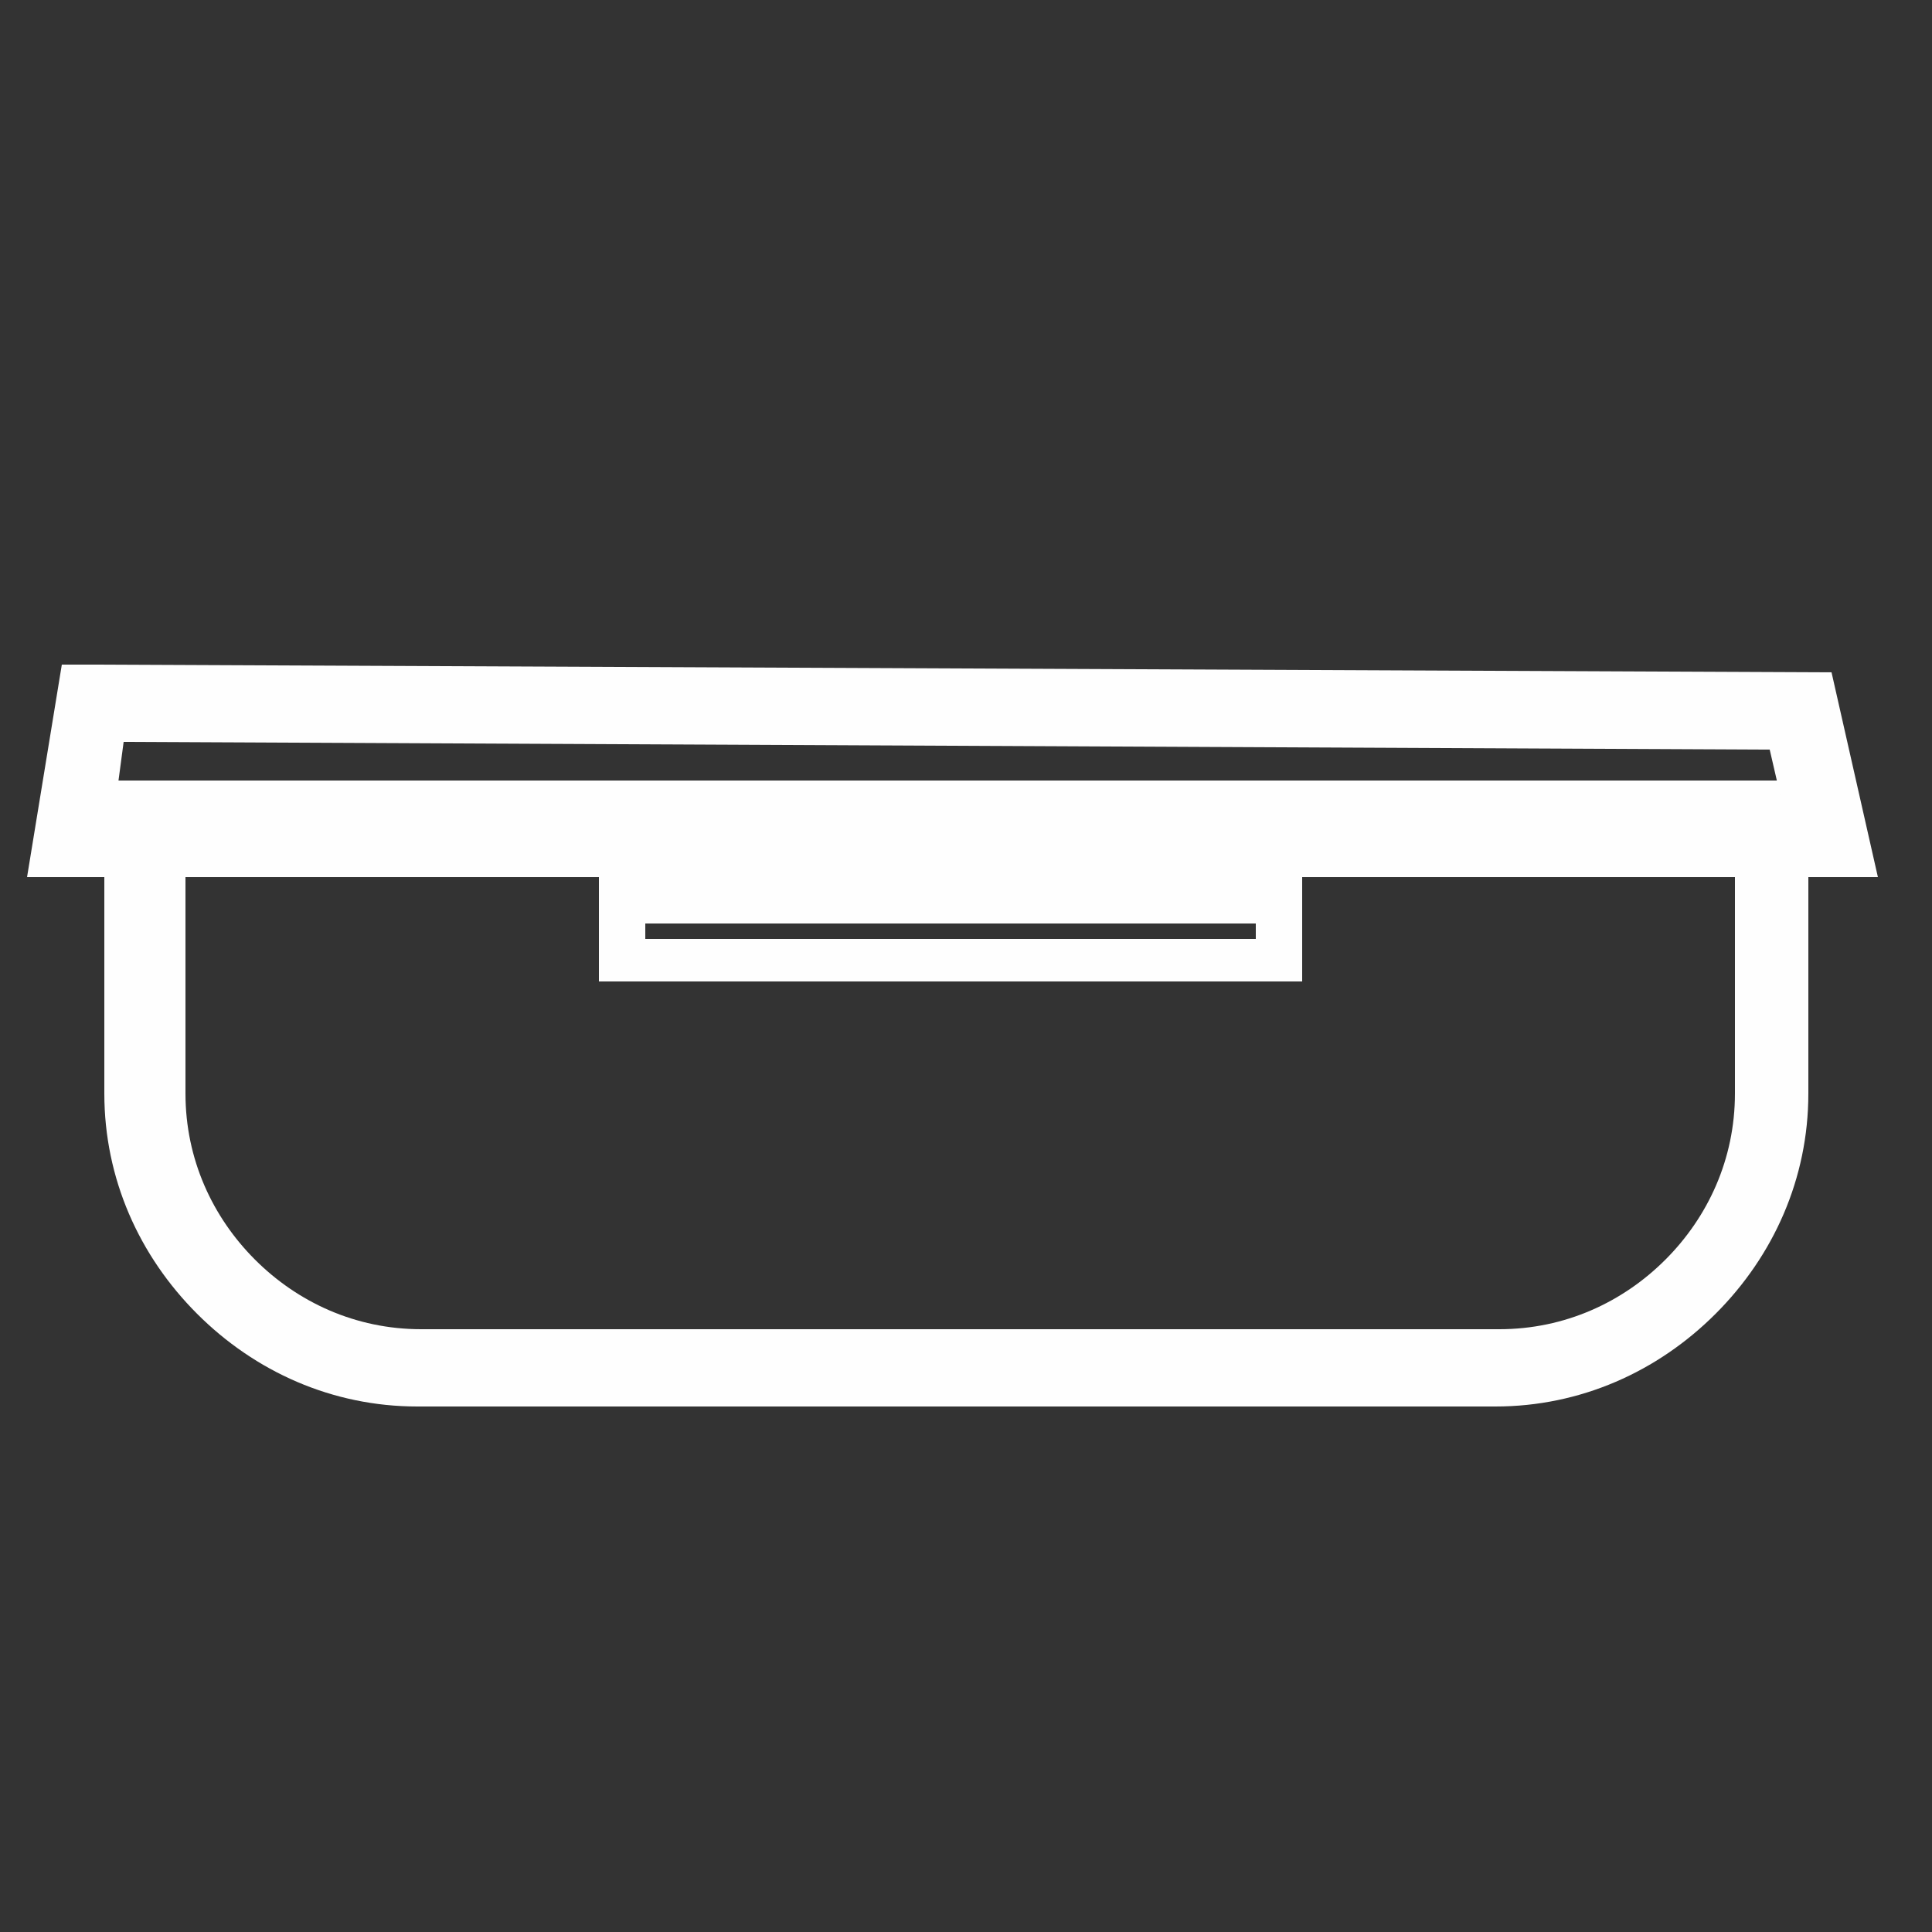 <?xml version="1.0" encoding="UTF-8"?> <!-- Creator: CorelDRAW 2019 (64-Bit) --> <svg xmlns="http://www.w3.org/2000/svg" xmlns:xlink="http://www.w3.org/1999/xlink" xml:space="preserve" width="500px" height="500px" version="1.1" style="shape-rendering:geometricPrecision; text-rendering:geometricPrecision; image-rendering:optimizeQuality; fill-rule:evenodd; clip-rule:evenodd" viewBox="0 0 500 500"><rect x="0" y="0" width="500" height="500" fill="#333333" stroke="none"/> <defs> <style type="text/css"> <![CDATA[ .fil0 {fill:#FEFEFE;fill-rule:nonzero} ]]> </style> </defs> <g id="Layer_x0020_1">  <path class="fil0" d="M38 202l430 0 0 81c0,22 -9,42 -24,57 -15,15 -35,24 -57,24l-279 0c-22,0 -42,-9 -57,-24 -15,-15 -24,-35 -24,-57l0 -81 10 0zm411 20l-401 0 0 61c0,17 7,32 18,43 11,11 26,18 43,18l279 0c17,0 32,-7 43,-18 11,-11 18,-26 18,-43l0 -61z"></path> <path class="fil0" d="M24 172l450 2 12 53 -479 0 9 -55 8 0zm434 22l-426 -2 -2 15 431 0 -3 -13z"></path> <path class="fil0" d="M161 227l176 0 0 27 -182 0 0 -27 6 0zm164 12l-158 0 0 4 158 0 0 -4z"></path> </g> </svg> 